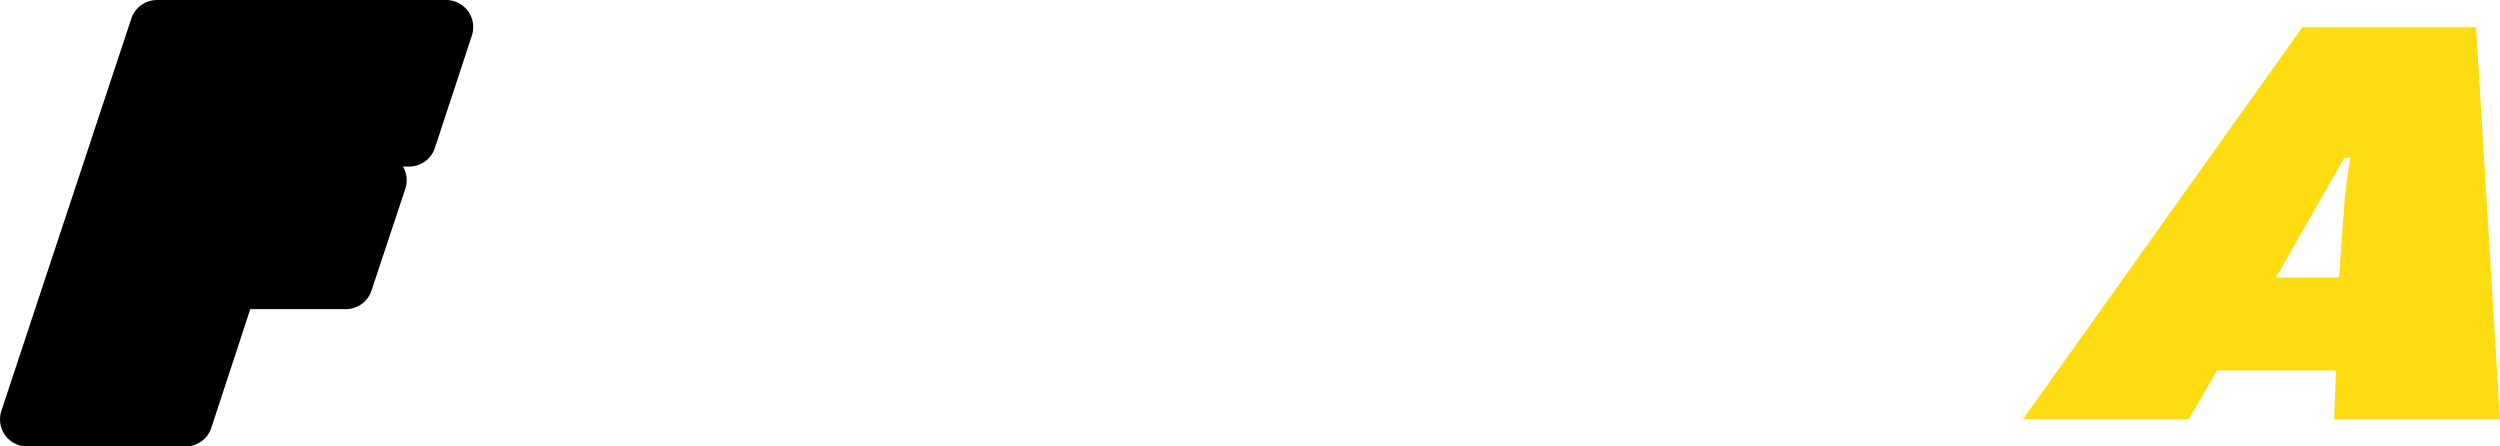 <?xml version="1.0" encoding="UTF-8" standalone="no"?>
<svg xmlns:xlink="http://www.w3.org/1999/xlink" height="63.4px" width="355.0px" xmlns="http://www.w3.org/2000/svg">
  <g transform="matrix(1.0, 0.0, 0.0, 1.0, 224.85, 79.9)">
    <path d="M-202.55 -76.05 L-161.5 -76.05 -166.75 -60.1 -185.4 -60.1 -187.3 -54.3 -170.95 -54.3 -175.75 -39.85 -192.1 -39.85 -198.5 -20.35 -221.0 -20.35 -202.55 -76.05" fill="#000000" fill-rule="evenodd" stroke="none"/>
    <path d="M-202.55 -76.05 L-221.0 -20.35 -198.5 -20.35 -192.1 -39.85 -175.75 -39.85 -170.95 -54.3 -187.3 -54.3 -185.4 -60.1 -166.75 -60.1 -161.5 -76.05 -202.55 -76.05 Z" fill="none" stroke="#000000" stroke-linecap="round" stroke-linejoin="round" stroke-width="7.7"/>
    <path d="M102.1 -76.05 L126.75 -76.05 130.15 -20.35 106.6 -20.35 106.85 -27.3 90.0 -27.3 85.95 -20.35 62.4 -20.35 102.1 -76.05 M98.35 -40.5 L107.3 -40.5 108.0 -50.3 Q108.1 -52.55 108.9 -57.5 L108.05 -57.5 98.35 -40.5" fill="#fddc11" fill-rule="evenodd" stroke="none"/>
  </g>
</svg>
